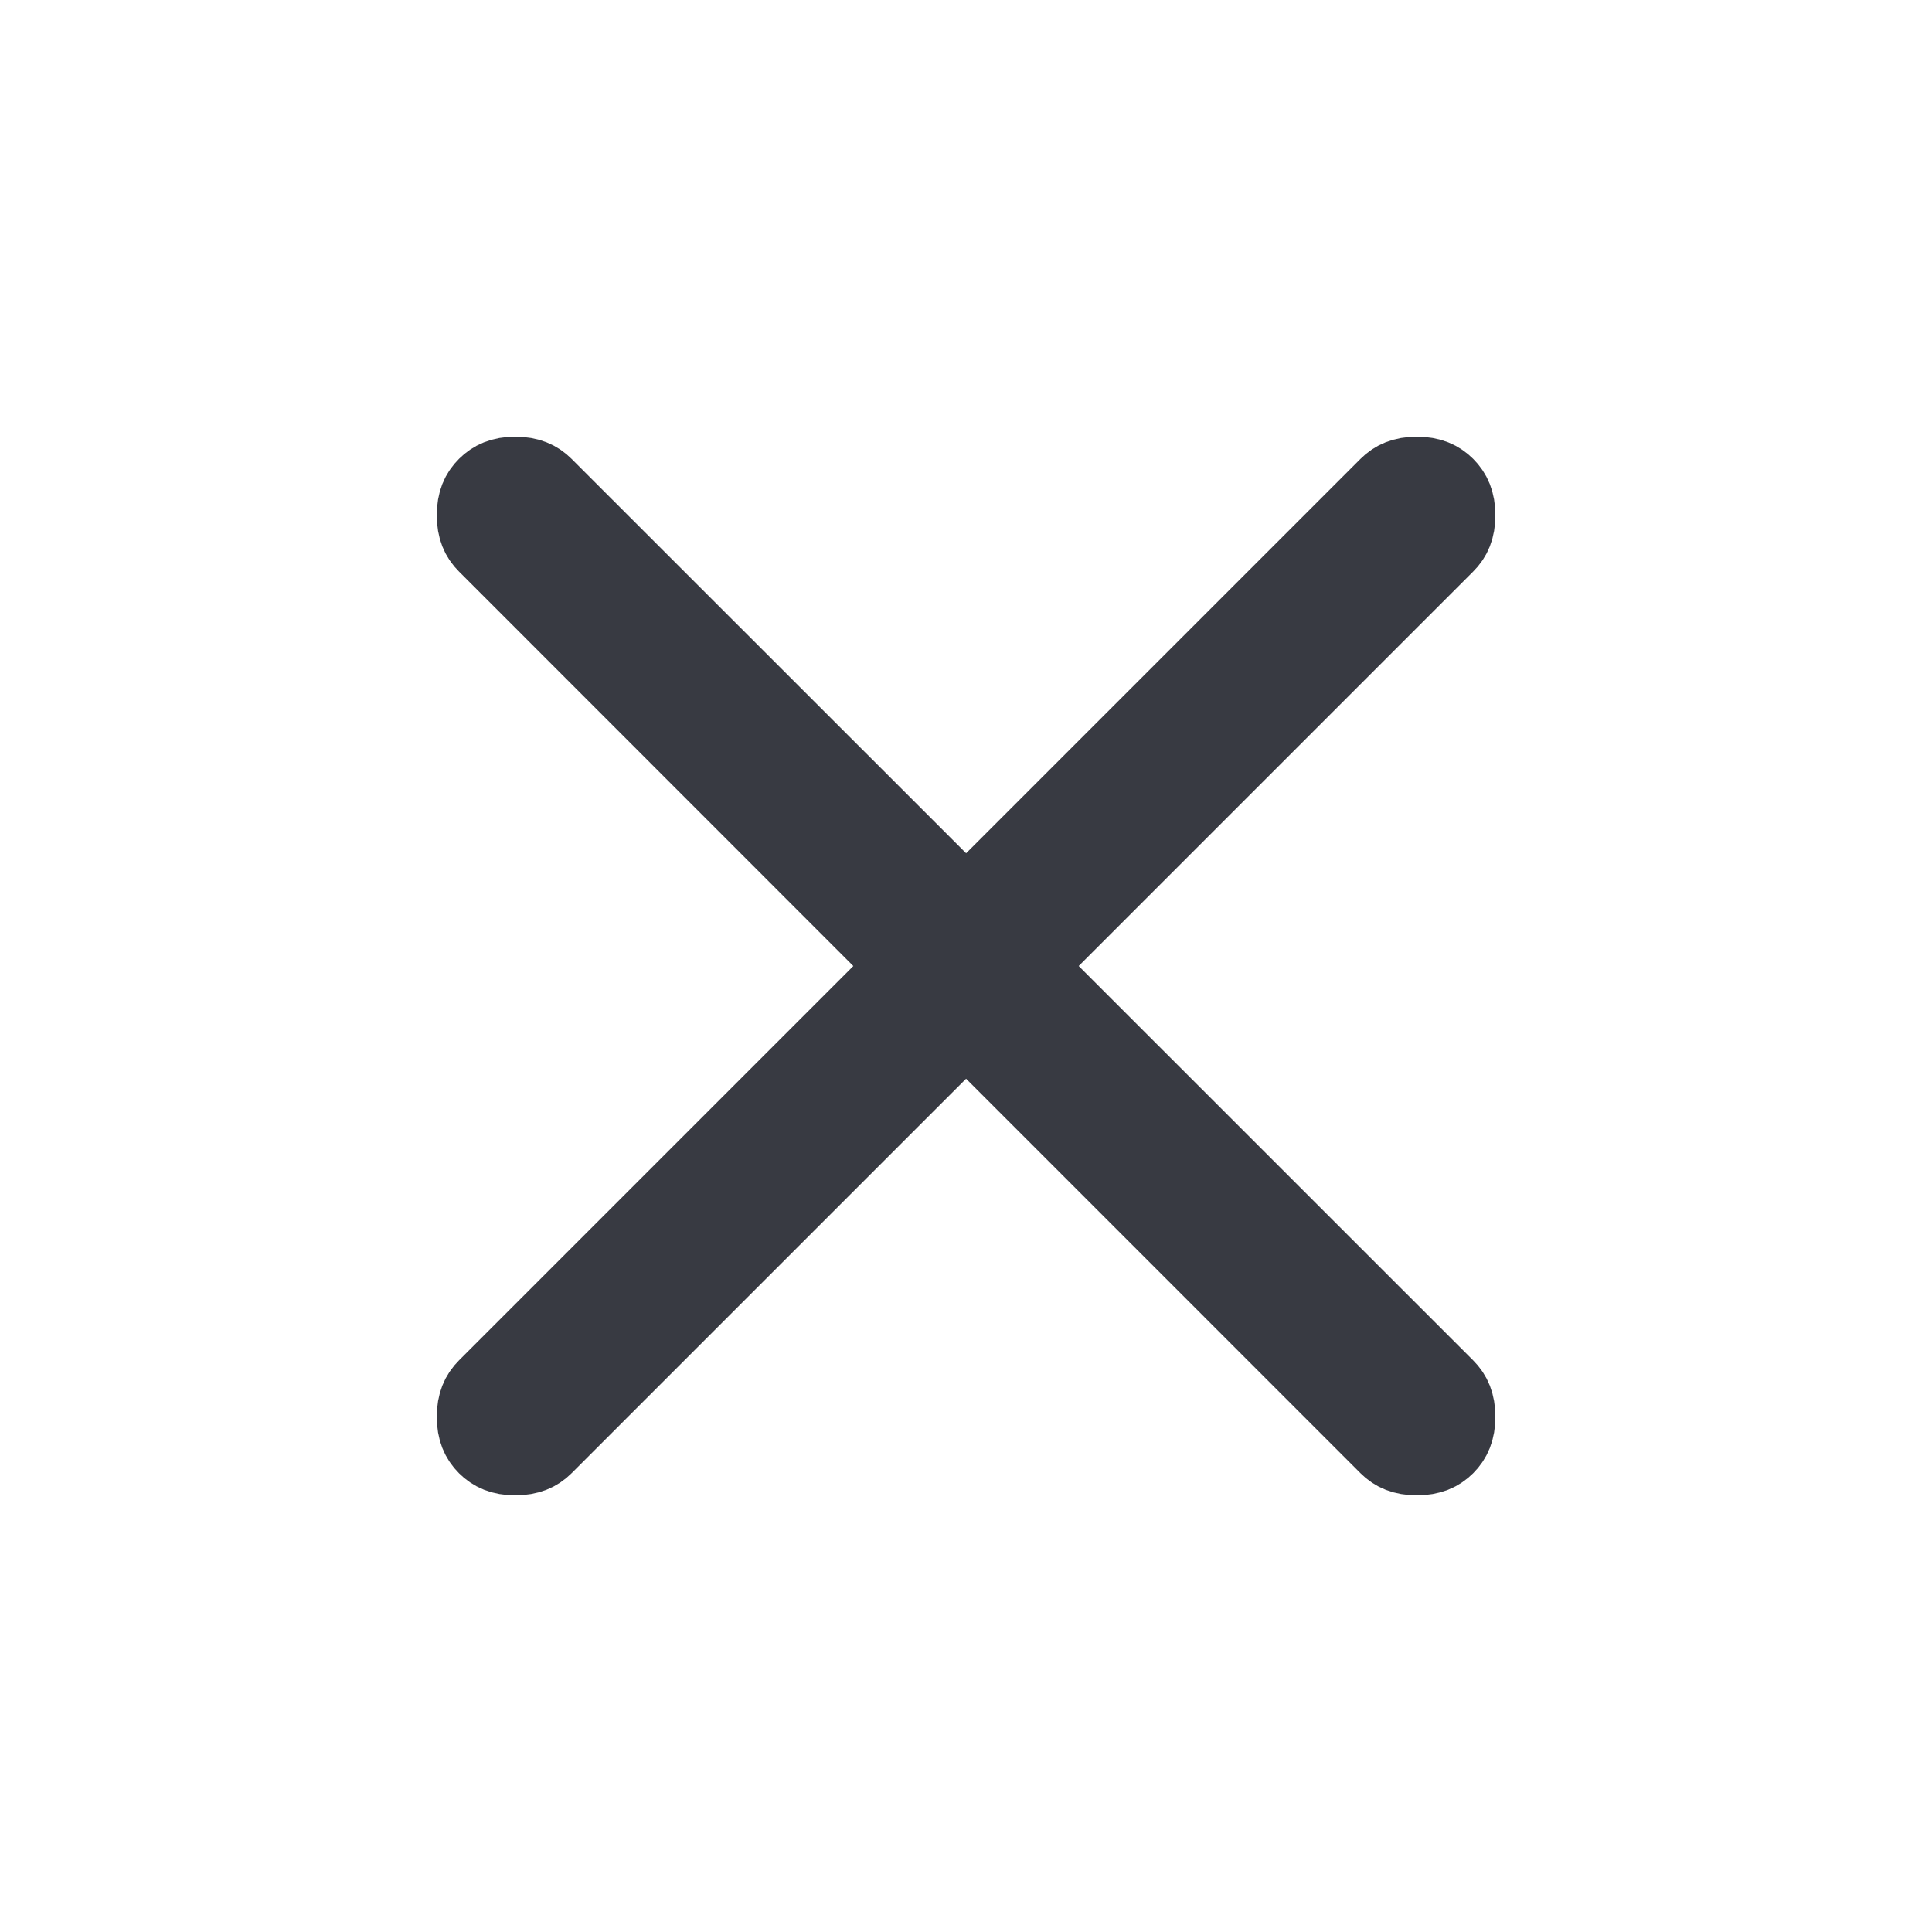 <svg width="24" height="24" viewBox="0 0 24 24" fill="none" xmlns="http://www.w3.org/2000/svg">
<path d="M17.601 5.925C17.765 5.925 17.867 5.974 17.947 6.054C18.027 6.134 18.076 6.236 18.076 6.4C18.076 6.564 18.028 6.666 17.947 6.746L12.693 12L13.047 12.354L17.947 17.253C18.028 17.334 18.076 17.436 18.076 17.6C18.076 17.764 18.028 17.866 17.947 17.947C17.867 18.027 17.765 18.075 17.601 18.075C17.436 18.075 17.334 18.027 17.254 17.947L12.354 13.046L12.001 12.693L6.747 17.947C6.667 18.027 6.565 18.075 6.4 18.075C6.236 18.075 6.135 18.027 6.055 17.947C5.974 17.866 5.926 17.764 5.926 17.6C5.926 17.436 5.974 17.334 6.055 17.253L11.308 12L10.954 11.647L6.055 6.746C5.974 6.666 5.926 6.564 5.926 6.4C5.926 6.236 5.974 6.134 6.055 6.054C6.135 5.974 6.236 5.925 6.4 5.925C6.565 5.925 6.667 5.974 6.747 6.054L11.648 10.953L12.001 11.307L17.254 6.054C17.334 5.974 17.436 5.925 17.601 5.925Z" fill="#383A42" stroke="#383A42"/>
</svg>
